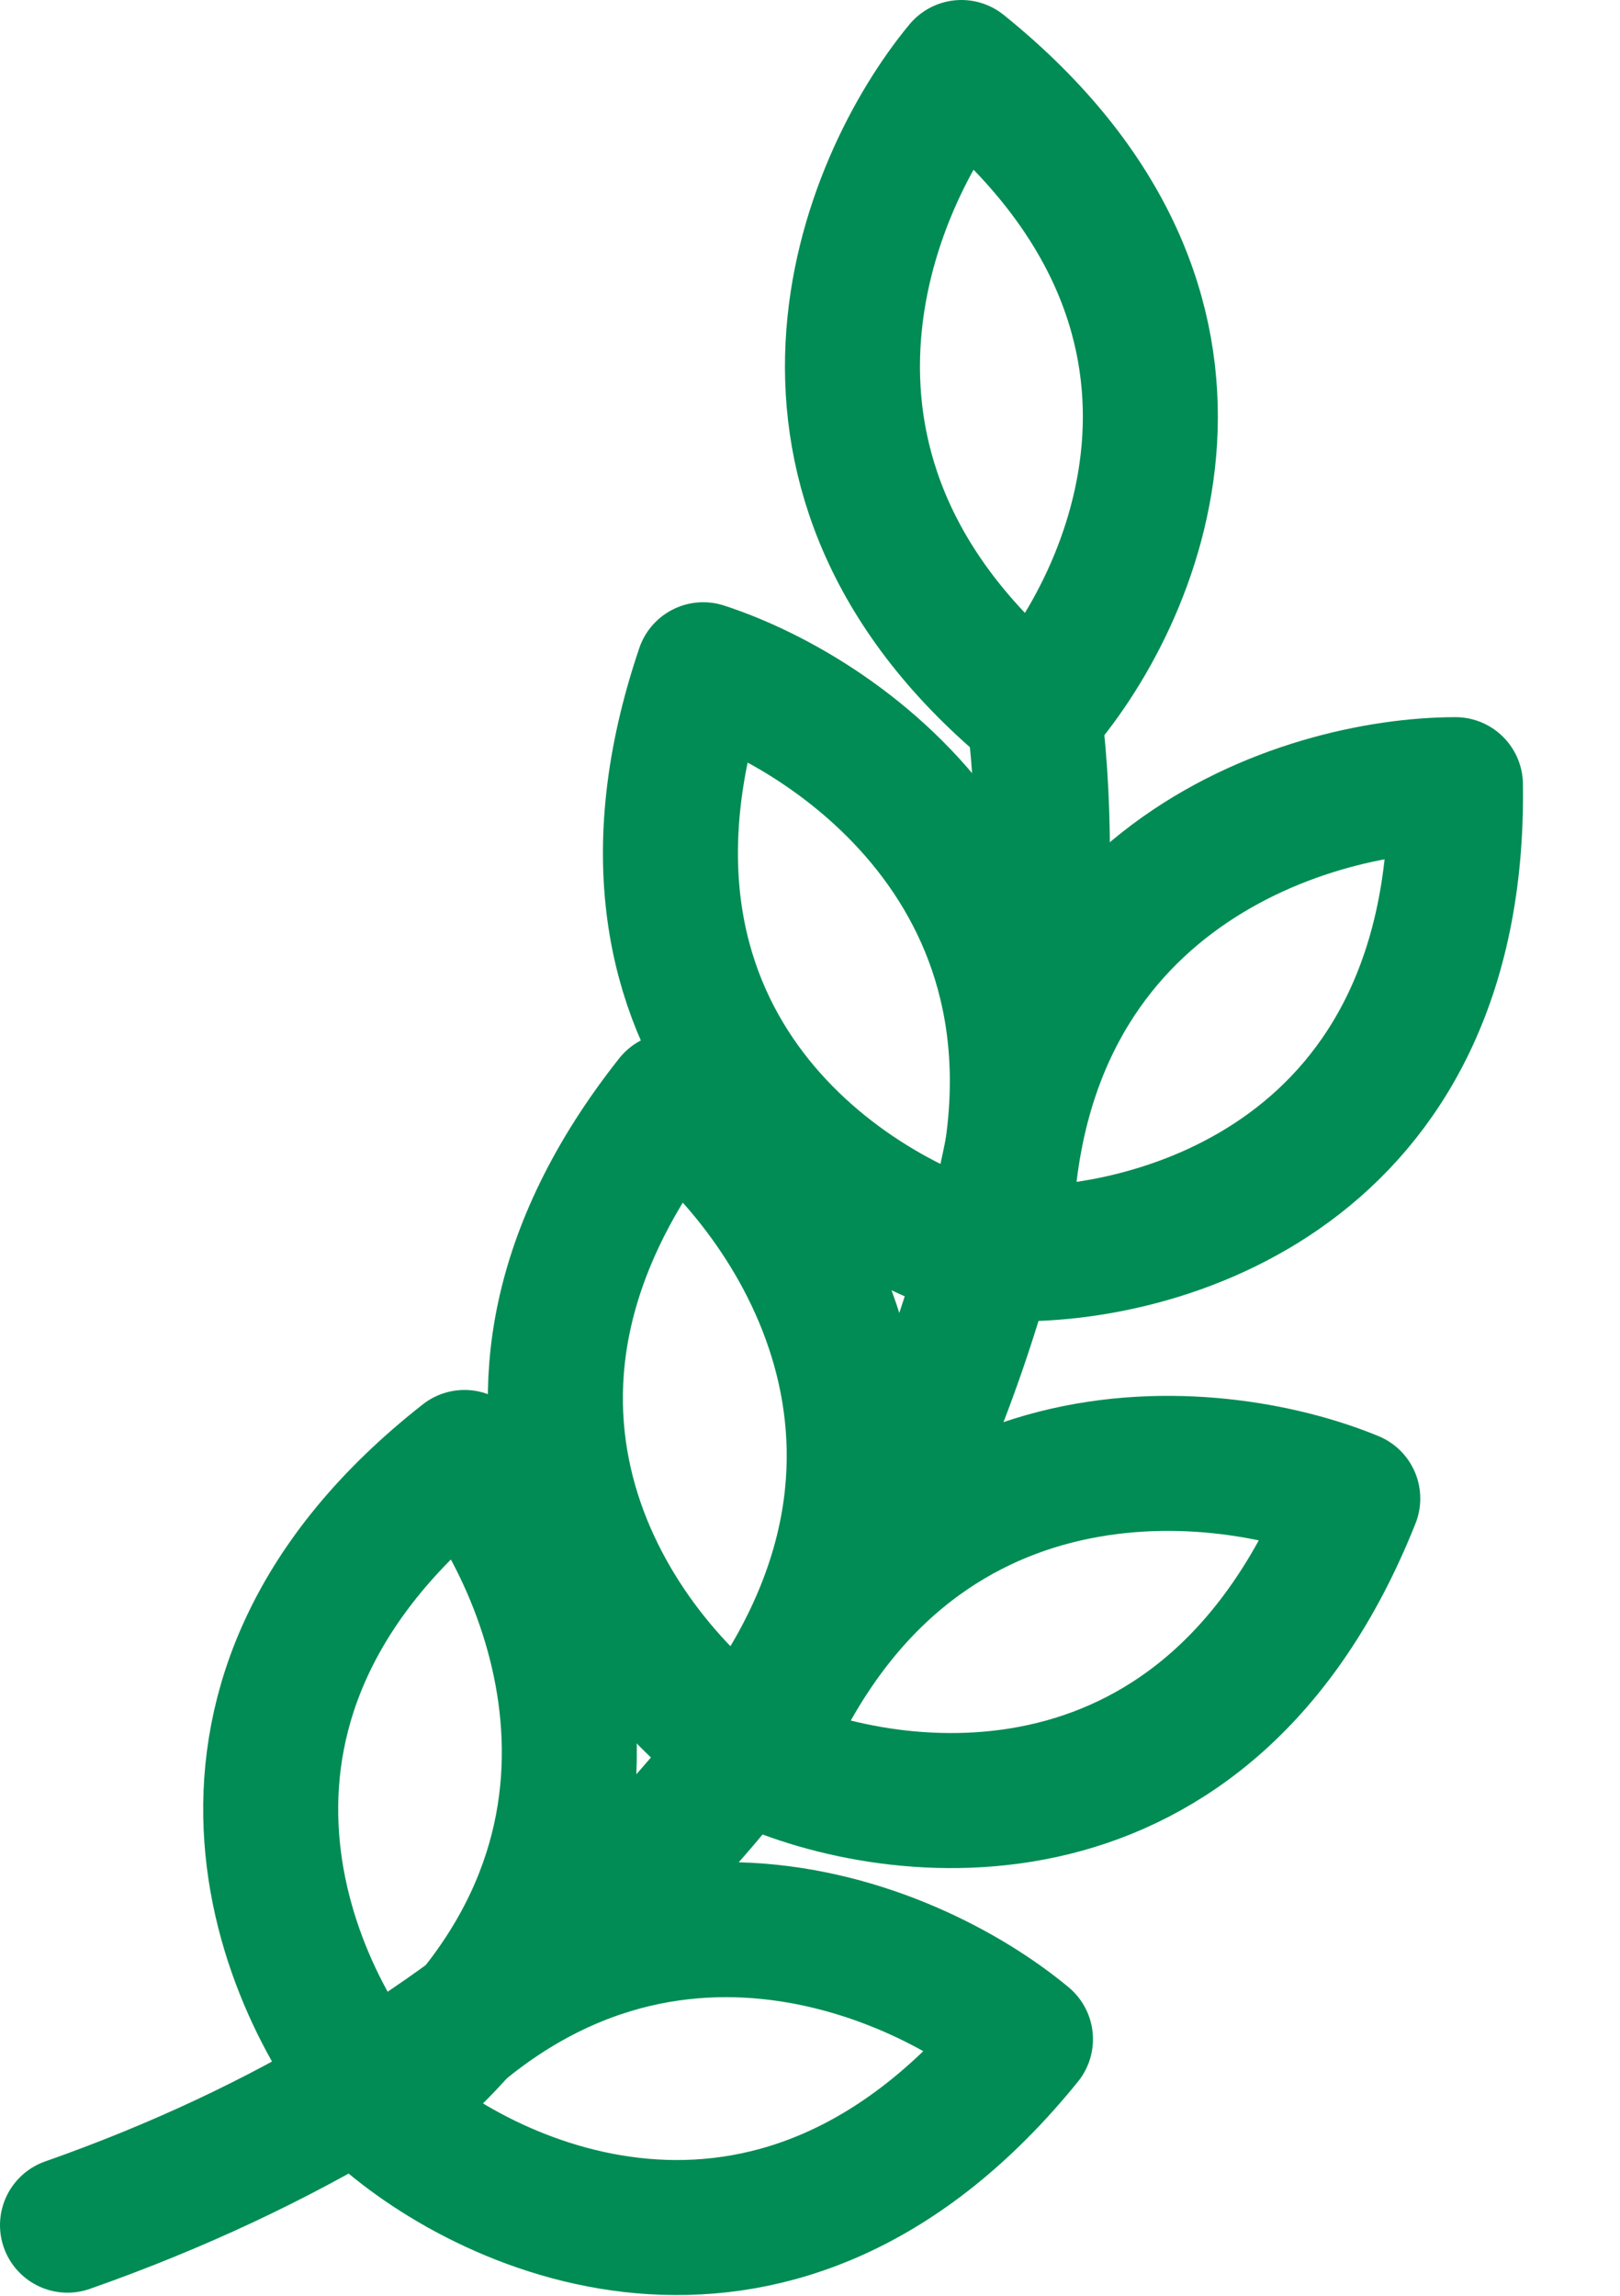 <svg width="24" height="34" viewBox="0 0 24 34" fill="none" xmlns="http://www.w3.org/2000/svg">
<path d="M14.243 1C12.813 2.728 11.029 7.06 15.326 10.567C16.834 8.886 18.729 4.619 14.243 1Z" stroke="#008C54" stroke-width="2" stroke-linejoin="round"/>
<path d="M21.562 11.621C19.319 11.624 14.846 13.018 14.893 18.564C17.149 18.651 21.642 17.384 21.562 11.621Z" stroke="#008C54" stroke-width="2" stroke-linejoin="round"/>
<path d="M10.418 9.919C12.551 10.613 16.378 13.317 14.625 18.579C12.451 17.967 8.567 15.378 10.418 9.919Z" stroke="#008C54" stroke-width="2" stroke-linejoin="round"/>
<path d="M9.957 16.295C11.733 17.665 14.43 21.496 11.012 25.864C9.17 24.558 6.381 20.815 9.957 16.295Z" stroke="#008C54" stroke-width="2" stroke-linejoin="round"/>
<path d="M6.881 21.585C8.286 23.332 10.012 27.689 5.667 31.136C4.182 29.435 2.345 25.143 6.881 21.585Z" stroke="#008C54" stroke-width="2" stroke-linejoin="round"/>
<path d="M20.041 22.193C17.968 21.339 13.302 20.914 11.223 26.057C13.274 27 17.91 27.549 20.041 22.193Z" stroke="#008C54" stroke-width="2" stroke-linejoin="round"/>
<path d="M15.192 30.2C13.467 28.767 9.138 26.974 5.623 31.265C7.301 32.776 11.564 34.679 15.192 30.2Z" stroke="#008C54" stroke-width="2" stroke-linejoin="round"/>
<path d="M15.326 10.617C16.002 16.146 14.082 28.355 1 32.954" stroke="#008C54" stroke-width="2" stroke-linecap="round" stroke-linejoin="round"/>
</svg>
